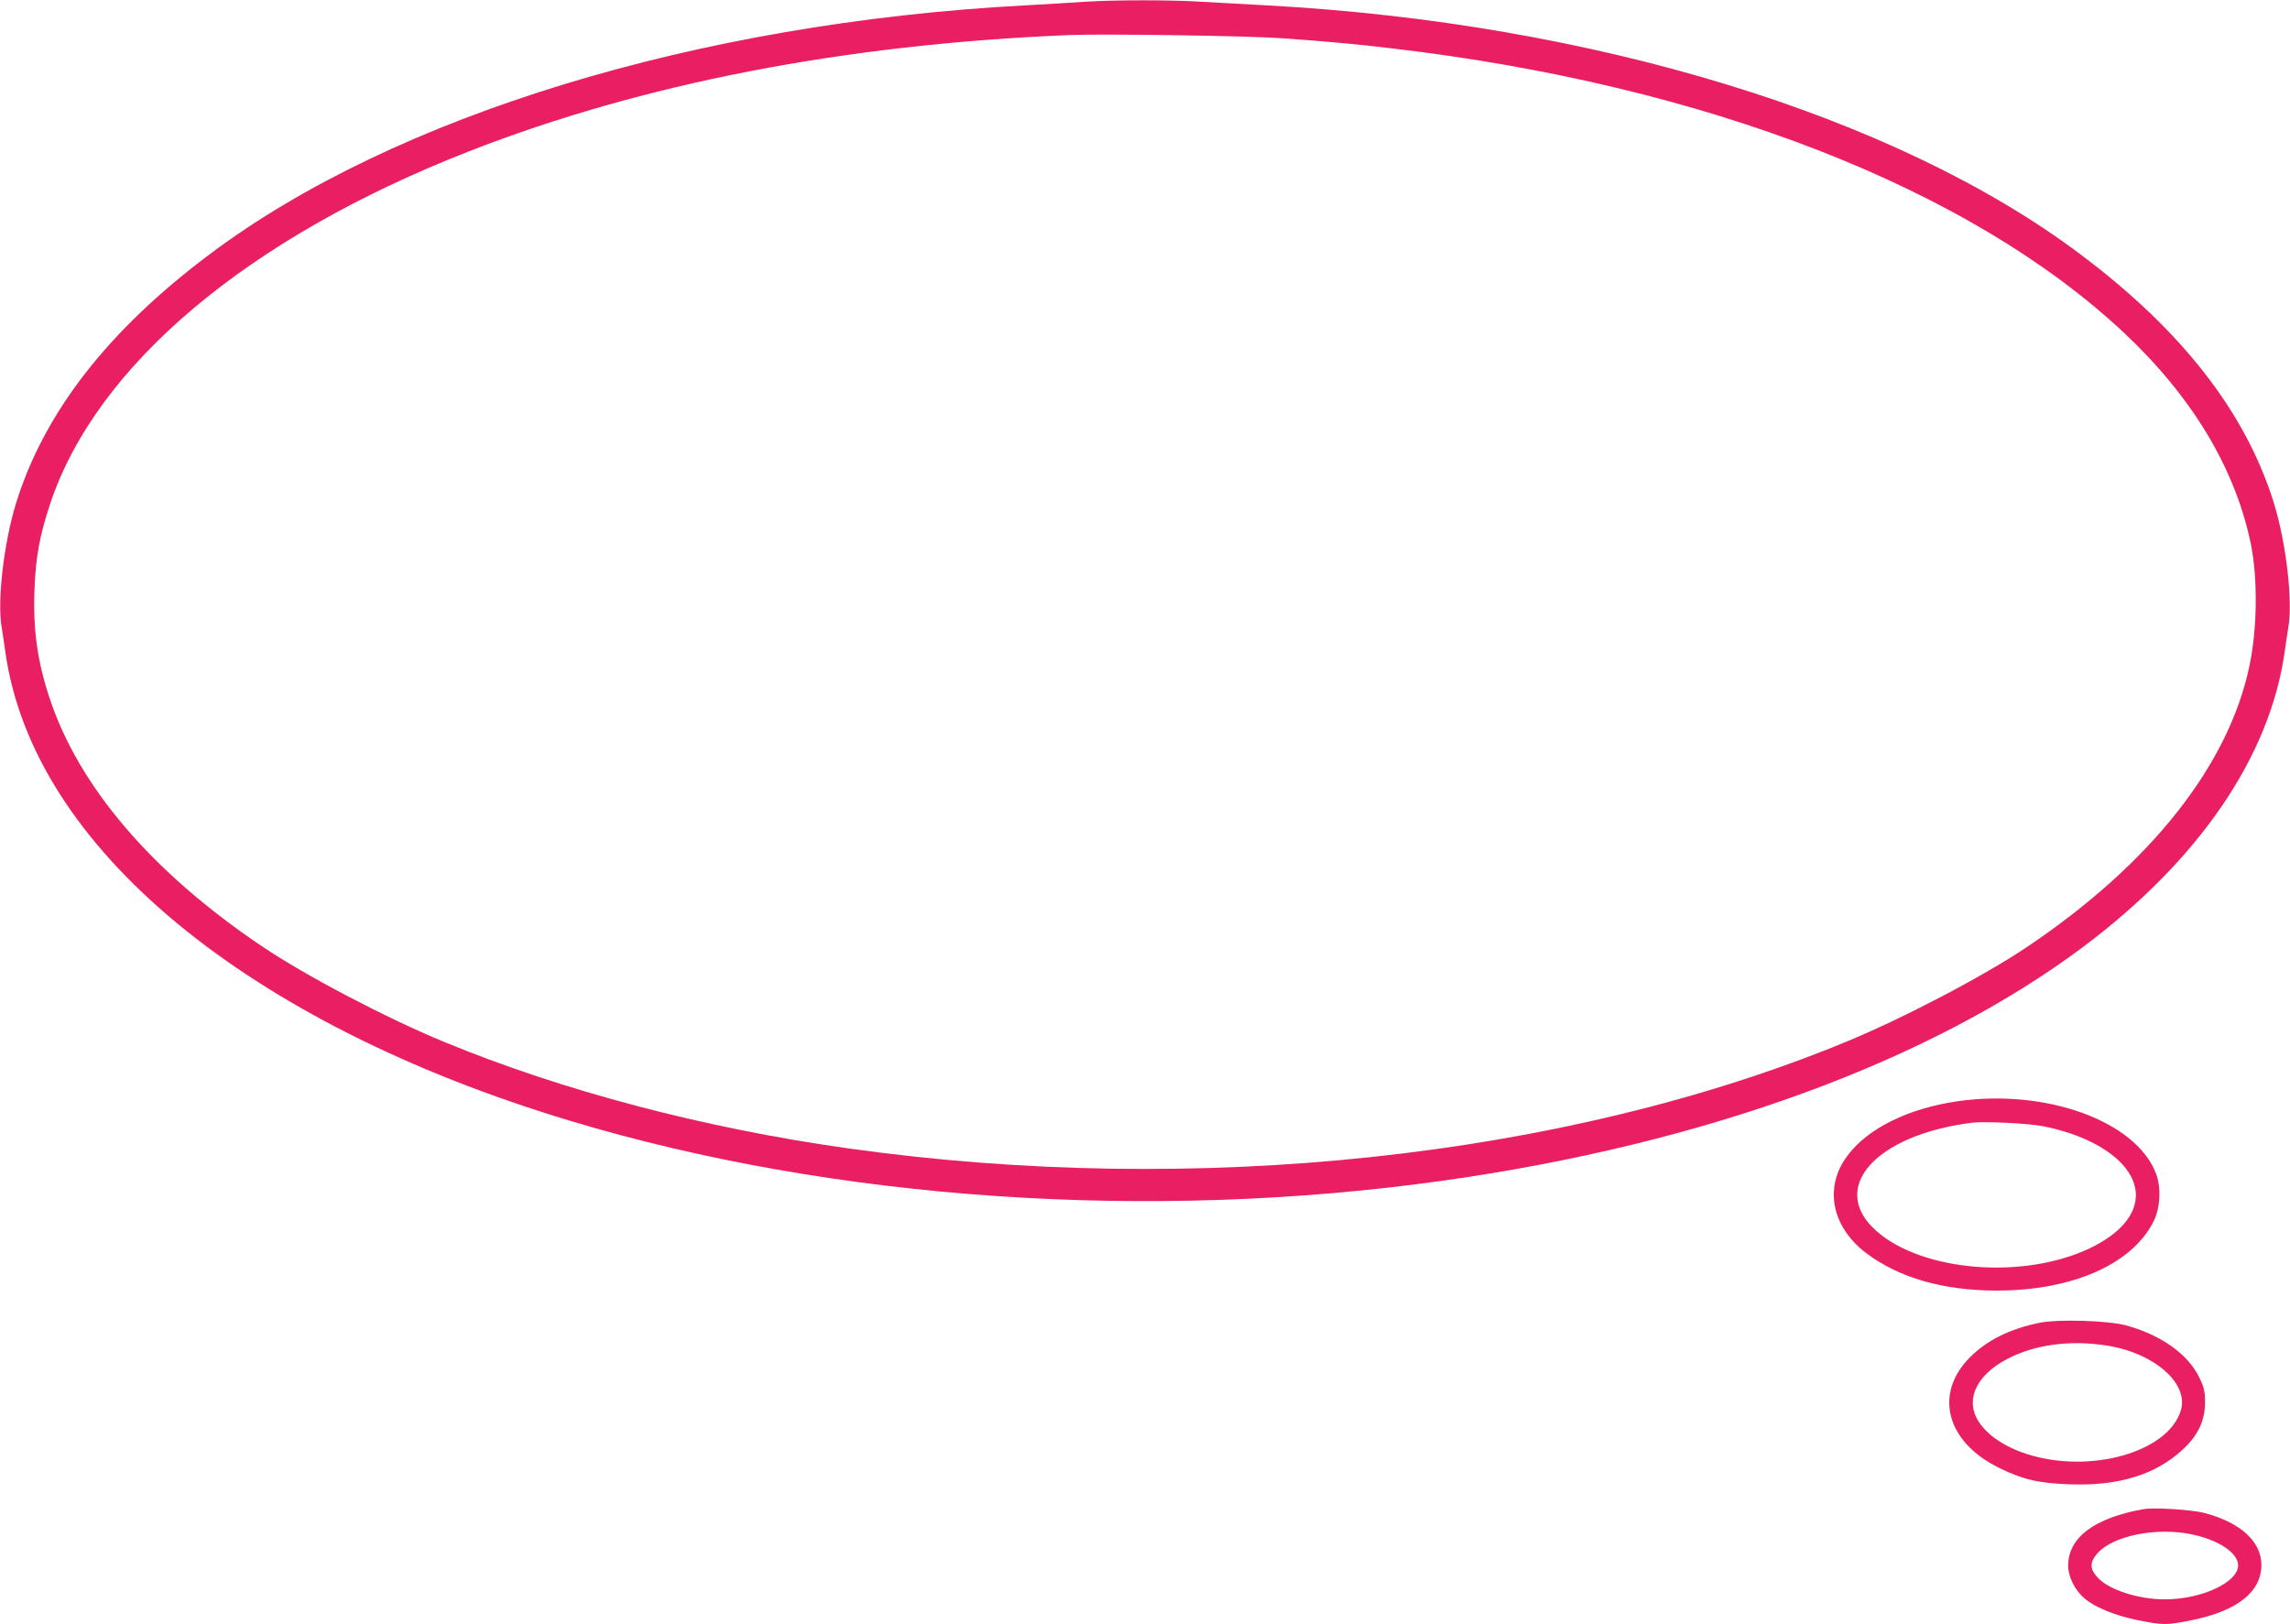 <?xml version="1.0" standalone="no"?>
<!DOCTYPE svg PUBLIC "-//W3C//DTD SVG 20010904//EN"
 "http://www.w3.org/TR/2001/REC-SVG-20010904/DTD/svg10.dtd">
<svg version="1.0" xmlns="http://www.w3.org/2000/svg"
 width="1280pt" height="908pt" viewBox="0 0 1280 908"
 preserveAspectRatio="xMidYMid meet">
<g transform="translate(0,908) scale(0.1,-0.1)"
fill="#e91e63" stroke="none">
<path d="M6060 9070 c-63 -5 -212 -13 -330 -20 -1827 -97 -3523 -615 -4555
-1389 -572 -428 -929 -888 -1086 -1396 -68 -223 -106 -548 -79 -696 5 -30 14
-90 20 -134 153 -1087 1346 -2076 3160 -2621 1474 -444 3243 -564 4880 -333
1462 206 2717 665 3575 1307 648 486 1042 1063 1125 1647 6 44 15 104 20 134
27 148 -11 473 -79 696 -157 508 -514 968 -1086 1396 -1030 773 -2726 1291
-4545 1389 -113 6 -275 15 -360 20 -175 11 -488 11 -660 0z m1110 -204 c264
-19 405 -32 615 -57 1747 -205 3224 -779 4088 -1590 380 -357 619 -755 707
-1174 40 -193 38 -471 -6 -684 -115 -555 -550 -1107 -1239 -1571 -241 -163
-695 -401 -1015 -533 -1573 -649 -3635 -870 -5580 -596 -804 113 -1594 321
-2260 596 -320 132 -774 370 -1015 533 -617 415 -1026 895 -1189 1391 -68 207
-92 382 -83 609 7 178 29 298 87 473 258 775 1103 1487 2341 1971 970 379
2097 598 3354 650 191 8 1004 -4 1195 -18z"/>
<path d="M10940 2924 c-275 -40 -503 -153 -615 -306 -131 -176 -87 -397 108
-544 183 -137 430 -208 727 -208 424 0 757 147 877 386 38 74 44 190 14 268
-111 293 -615 476 -1111 404z m478 -139 c179 -35 327 -102 421 -189 176 -166
115 -361 -153 -491 -371 -180 -941 -134 -1199 95 -268 239 -6 535 533 604 70
9 317 -3 398 -19z"/>
<path d="M11400 1686 c-168 -35 -292 -97 -388 -192 -204 -204 -134 -473 160
-618 133 -66 223 -87 398 -93 271 -10 480 54 630 194 86 79 125 162 125 263 0
65 -5 85 -33 142 -63 129 -213 236 -407 289 -102 28 -382 36 -485 15z m375
-127 c266 -42 460 -211 415 -362 -69 -234 -507 -358 -860 -245 -135 43 -239
118 -282 202 -59 115 8 244 170 329 154 81 351 108 557 76z"/>
<path d="M11980 644 c-274 -49 -420 -159 -420 -316 0 -62 38 -138 92 -183 58
-50 170 -95 295 -121 146 -29 160 -29 306 0 253 52 387 158 387 308 0 130
-114 236 -315 290 -68 19 -286 33 -345 22z m268 -140 c152 -31 262 -104 262
-174 0 -95 -204 -190 -410 -190 -150 0 -317 55 -377 124 -44 49 -43 84 2 135
88 97 326 145 523 105z"/>
</g>
</svg>
